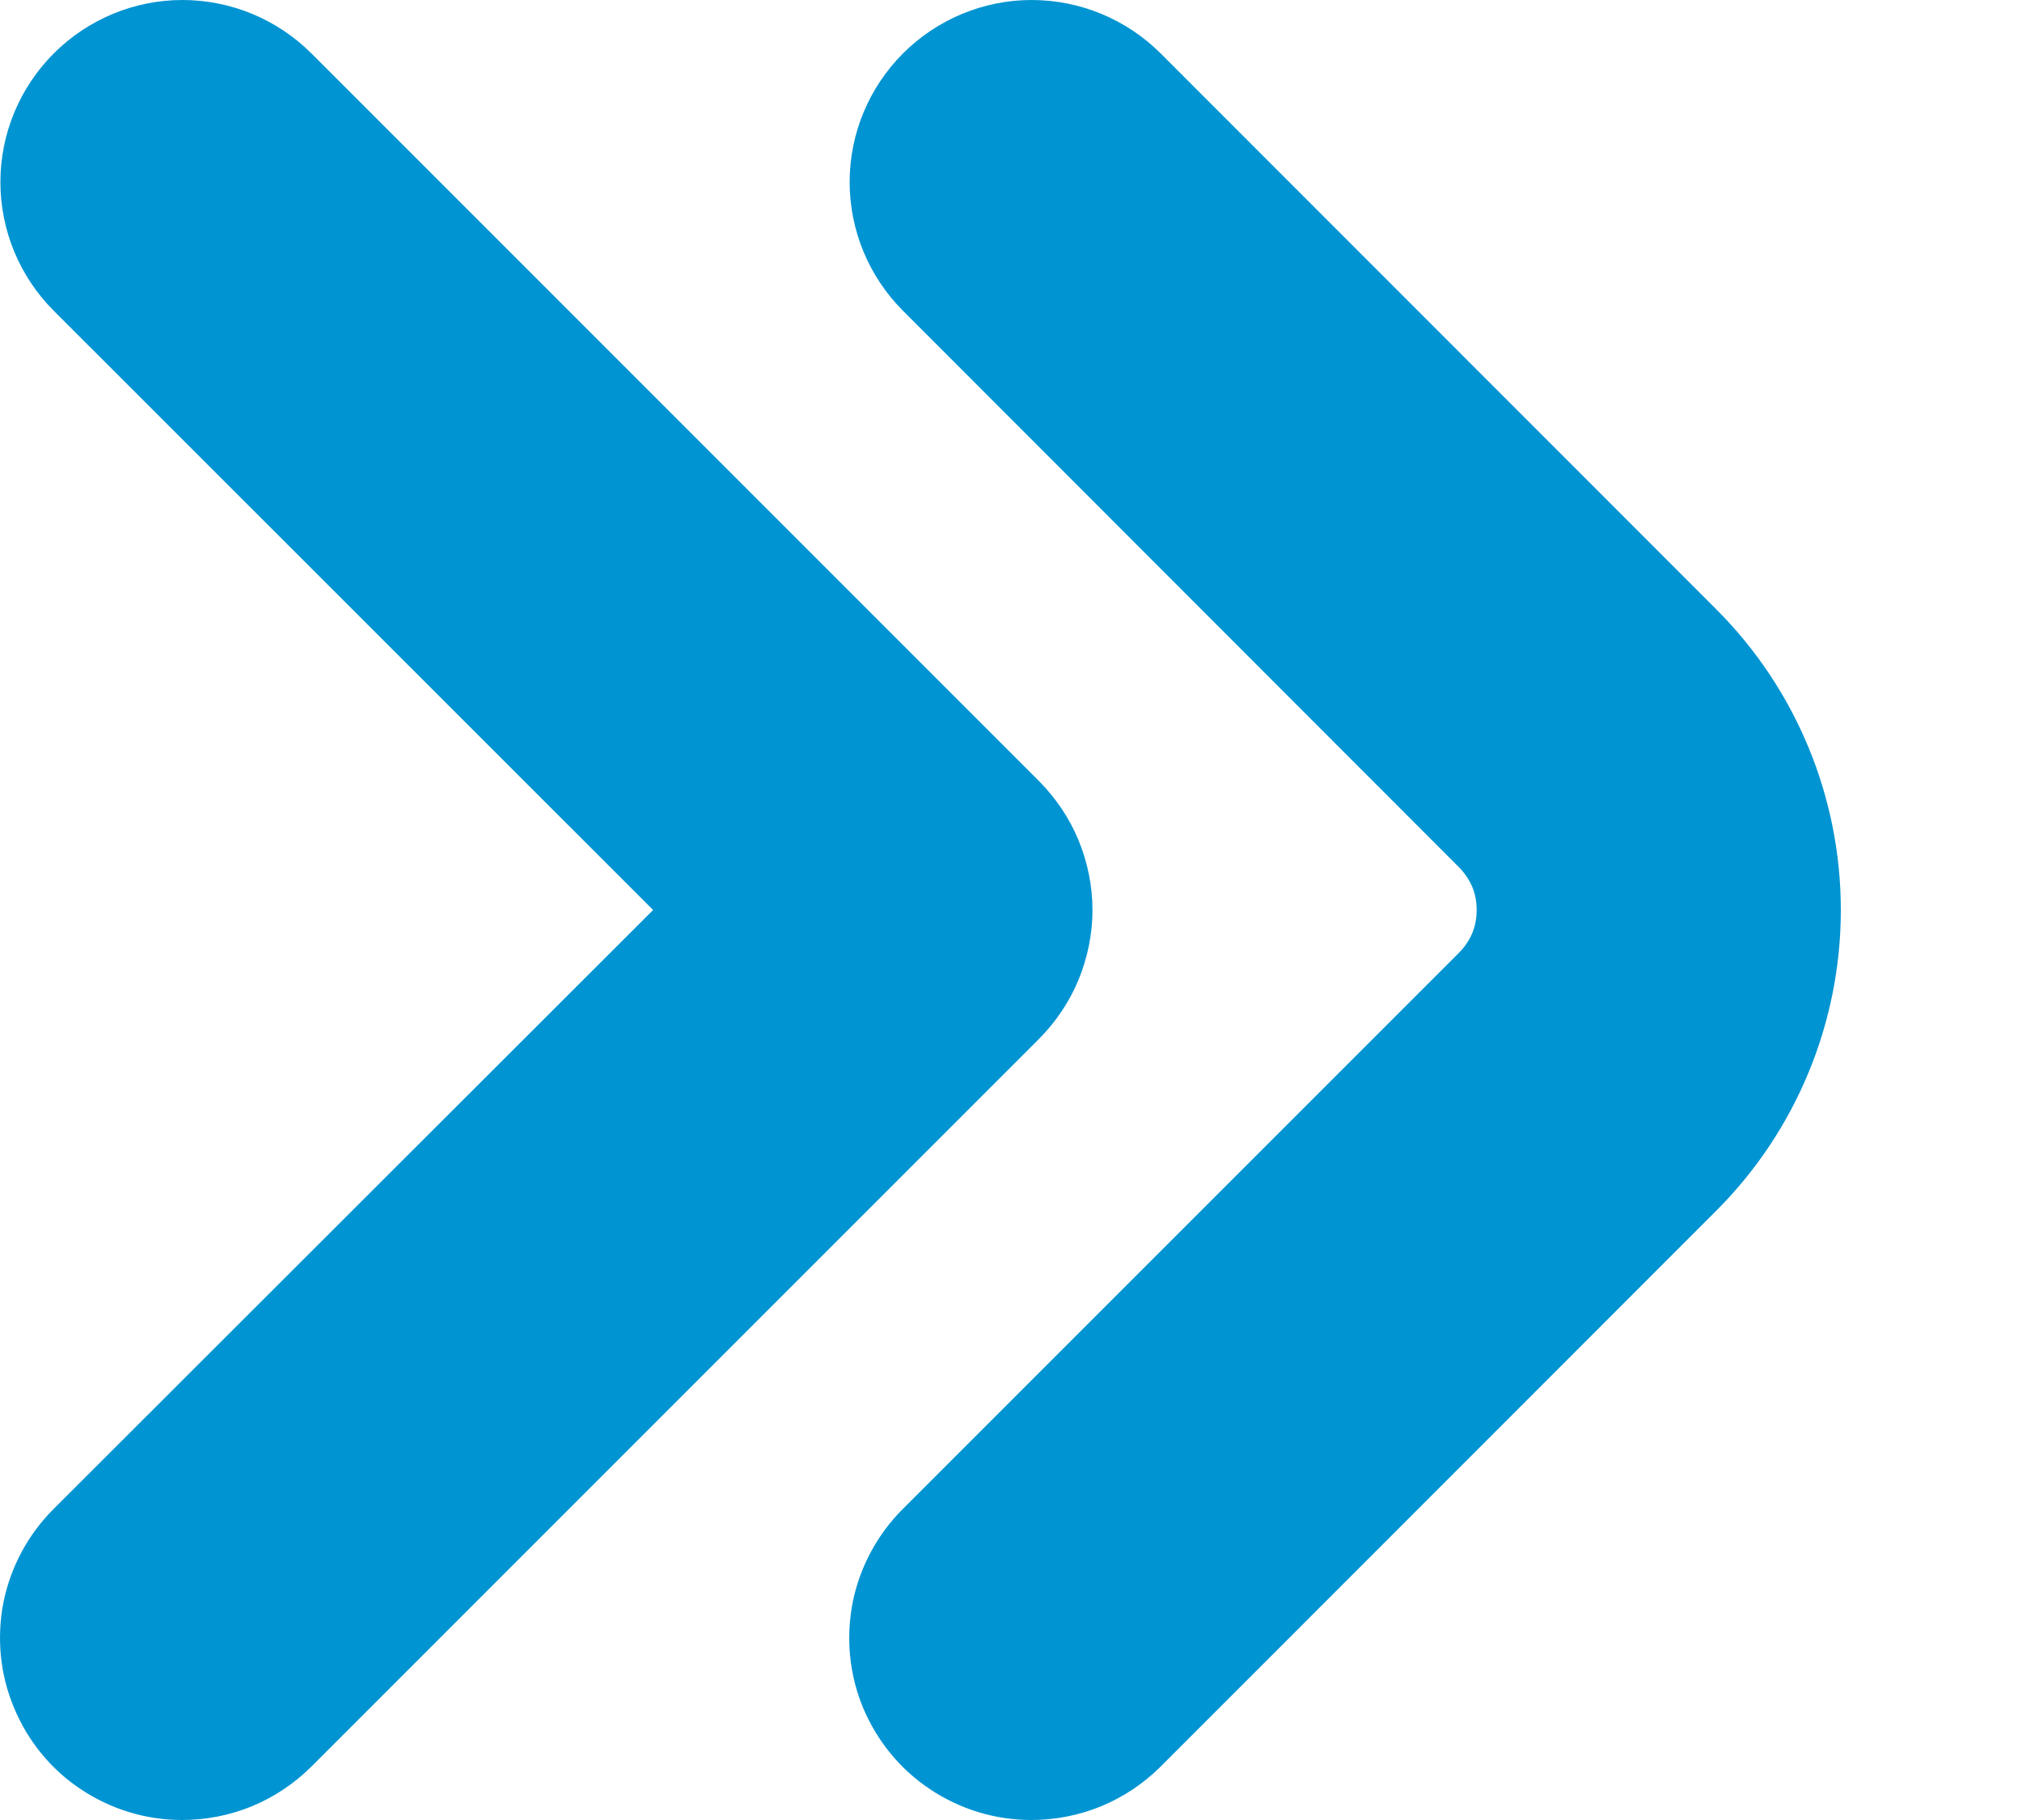 <svg width="10" height="9" viewBox="0 0 10 9" fill="none" xmlns="http://www.w3.org/2000/svg">
<path d="M5.1 9C4.922 9 4.748 8.947 4.6 8.848C4.452 8.75 4.337 8.609 4.268 8.444C4.2 8.28 4.183 8.099 4.217 7.924C4.252 7.75 4.338 7.589 4.464 7.463L7.215 4.712C7.243 4.685 7.265 4.651 7.281 4.615C7.296 4.579 7.303 4.54 7.303 4.5C7.303 4.461 7.296 4.421 7.281 4.385C7.265 4.349 7.243 4.316 7.215 4.288L4.466 1.537C4.297 1.368 4.202 1.139 4.202 0.9C4.202 0.662 4.297 0.433 4.466 0.264C4.635 0.095 4.864 5.62855e-05 5.102 2.50339e-08C5.341 -5.62354e-05 5.57 0.095 5.739 0.263L8.49 3.015C8.883 3.409 9.104 3.943 9.104 4.5C9.104 5.057 8.883 5.591 8.49 5.985L5.739 8.737C5.655 8.82 5.555 8.887 5.446 8.932C5.336 8.977 5.219 9 5.1 9Z" fill="#0094D2"/>
<path d="M0.9 9C0.722 9 0.548 8.947 0.4 8.848C0.252 8.75 0.137 8.609 0.069 8.444C0 8.28 -0.017 8.099 0.017 7.924C0.052 7.75 0.138 7.589 0.264 7.463L3.23 4.5L0.266 1.537C0.097 1.368 0.002 1.139 0.002 0.9C0.002 0.662 0.097 0.433 0.266 0.264C0.435 0.095 0.664 5.62855e-05 0.902 2.50339e-08C1.141 -5.62354e-05 1.37 0.095 1.539 0.263L5.139 3.863C5.222 3.947 5.289 4.046 5.334 4.155C5.379 4.265 5.403 4.382 5.403 4.5C5.403 4.618 5.379 4.735 5.334 4.845C5.289 4.954 5.222 5.053 5.139 5.137L1.539 8.737C1.455 8.82 1.355 8.887 1.246 8.932C1.136 8.977 1.019 9 0.9 9Z" fill="#0094D2"/>
</svg>
